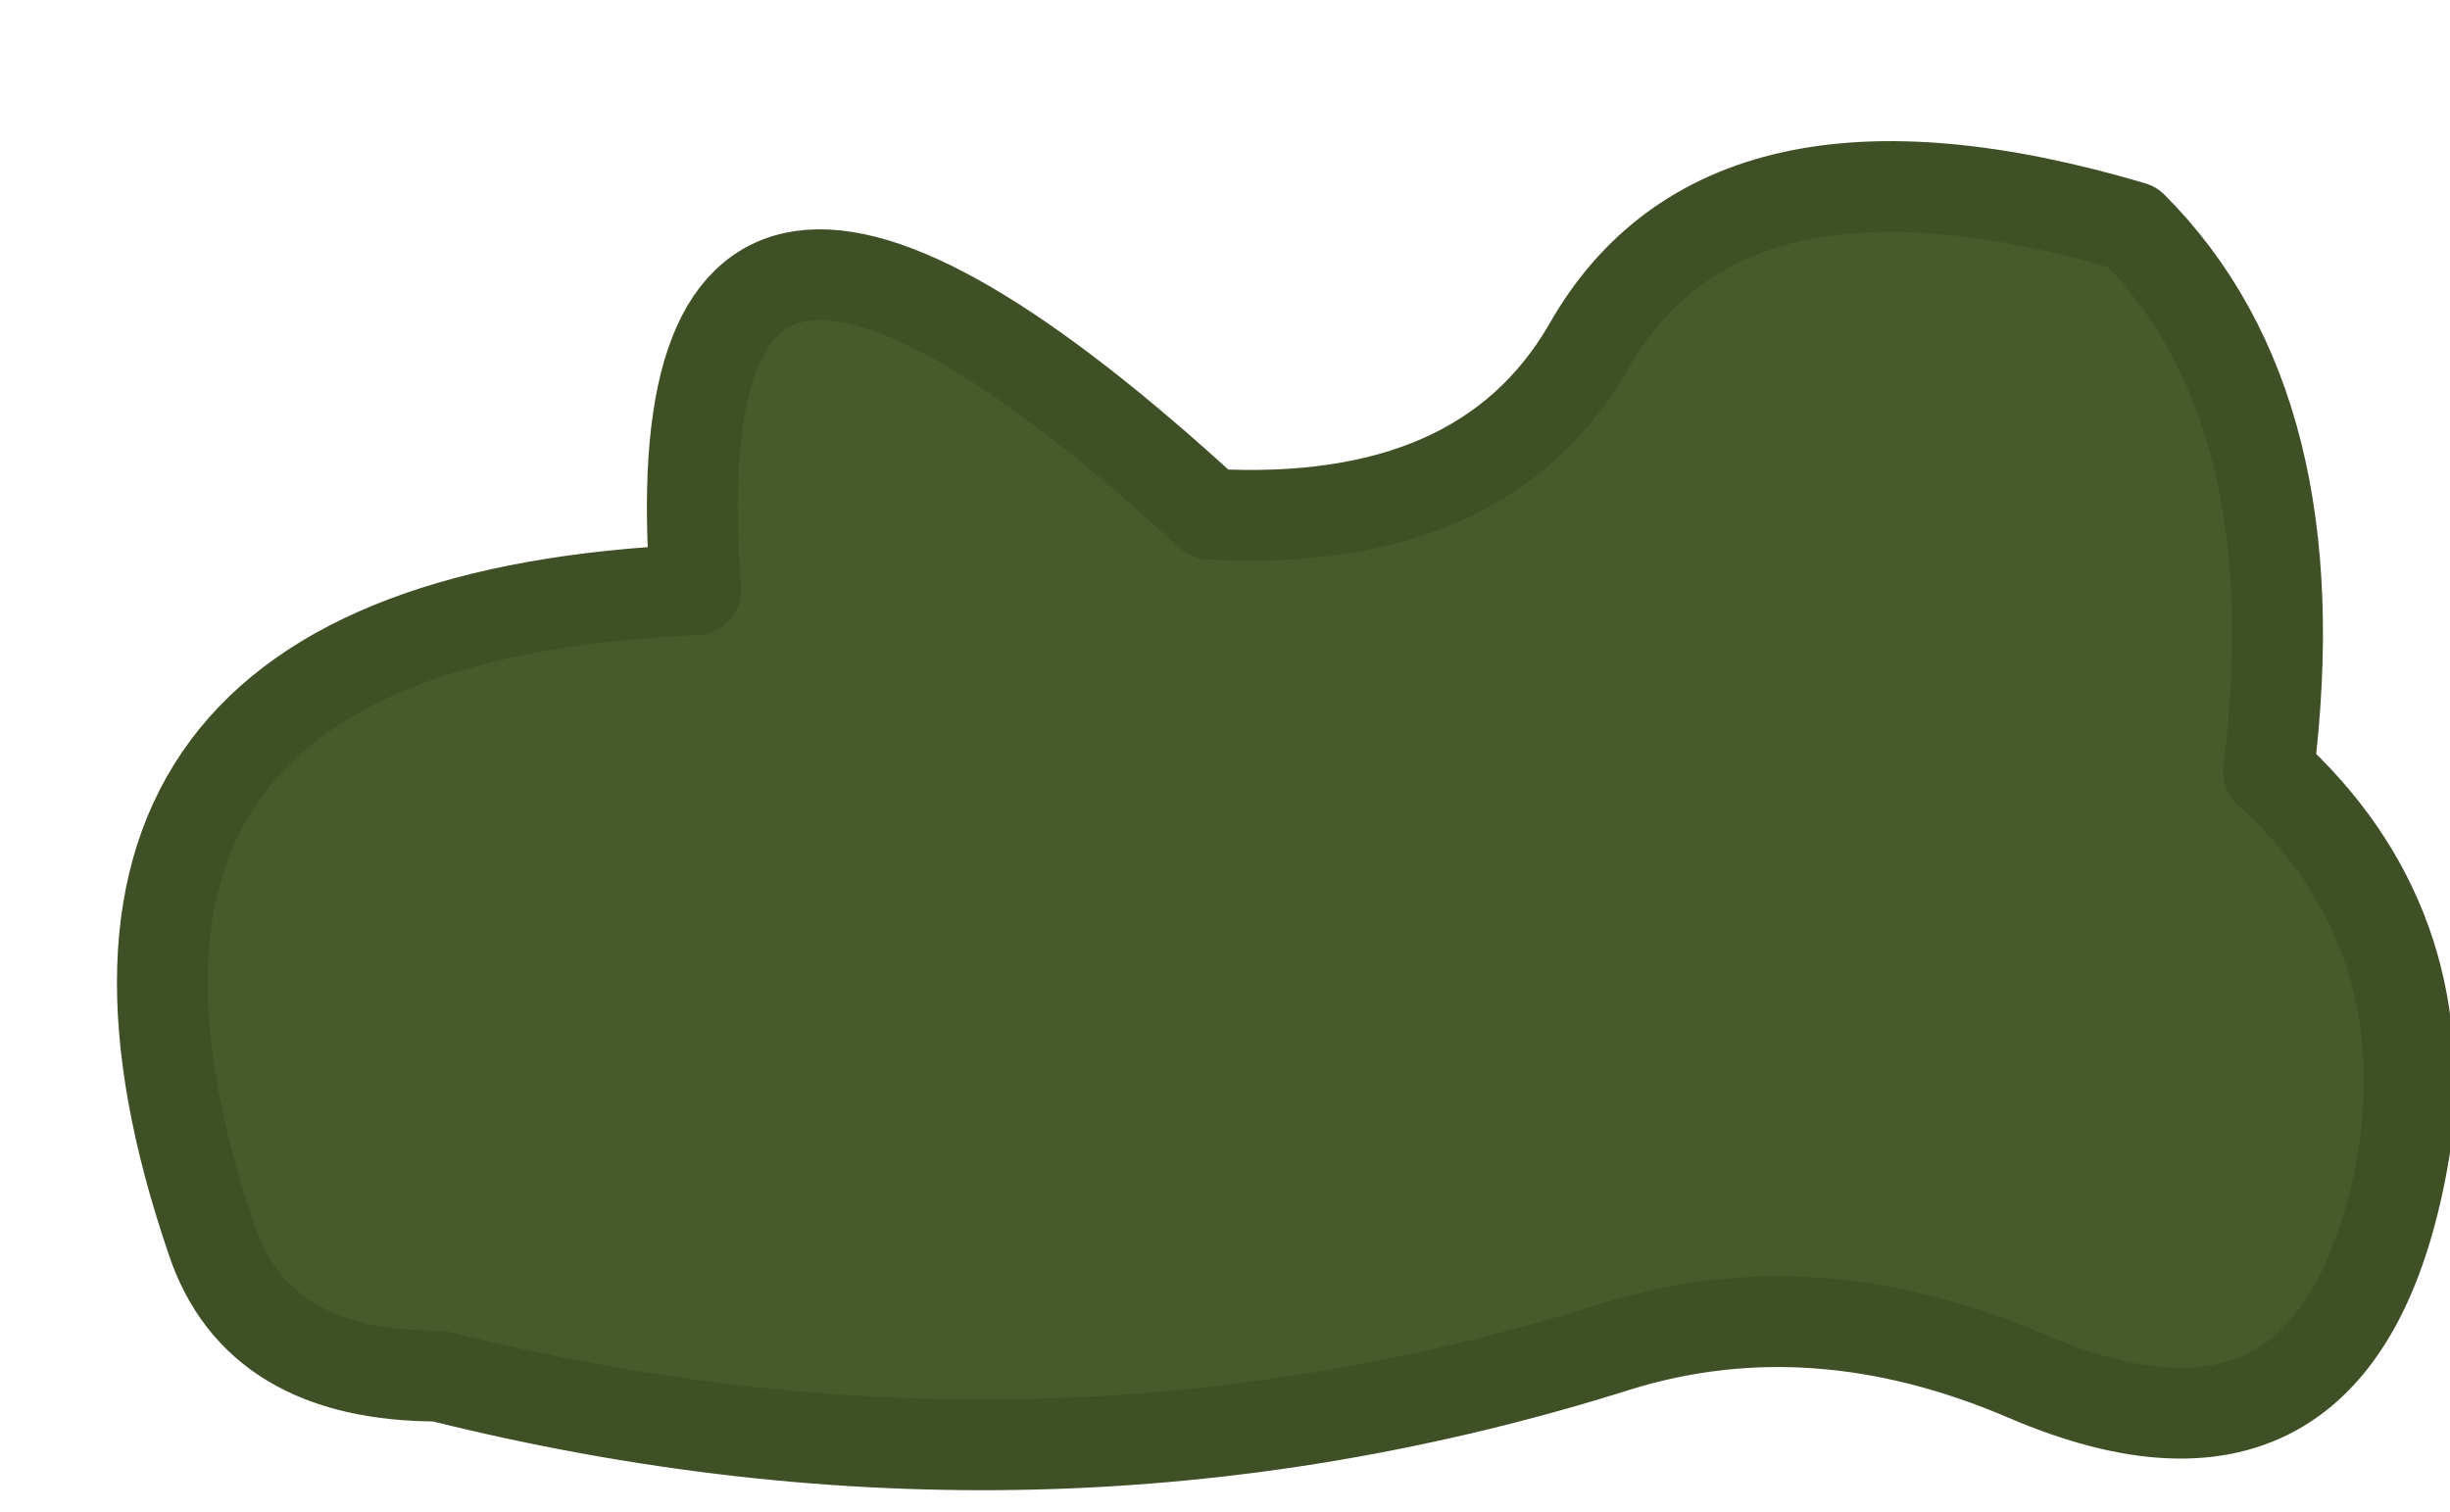 <?xml version="1.0" encoding="UTF-8" standalone="no"?>
<svg xmlns:xlink="http://www.w3.org/1999/xlink" height="5.0px" width="8.1px" xmlns="http://www.w3.org/2000/svg">
  <g transform="matrix(1.0, 0.0, 0.0, 1.0, 4.25, 3.1)">
    <path d="M2.8 -2.35 Q3.4 -1.75 3.25 -0.55 3.8 -0.05 3.7 0.7 3.5 1.9 2.45 1.45 1.75 1.15 1.1 1.35 -0.8 1.95 -2.8 1.45 -3.4 1.45 -3.55 1.0 -4.25 -1.05 -1.95 -1.15 -2.1 -3.1 -0.25 -1.4 0.65 -1.35 1.0 -1.95 1.45 -2.75 2.8 -2.35" fill="#48592b" fill-rule="evenodd" stroke="none"/>
    <path d="M2.8 -2.35 Q1.45 -2.75 1.0 -1.95 0.65 -1.35 -0.25 -1.4 -2.1 -3.1 -1.95 -1.15 -4.25 -1.05 -3.55 1.0 -3.4 1.45 -2.8 1.45 -0.8 1.95 1.1 1.35 1.75 1.15 2.45 1.45 3.5 1.9 3.7 0.7 3.8 -0.05 3.25 -0.55 3.4 -1.75 2.8 -2.35 Z" fill="none" stroke="#405026" stroke-linecap="round" stroke-linejoin="round" stroke-width="0.3"/>
  </g>
</svg>
